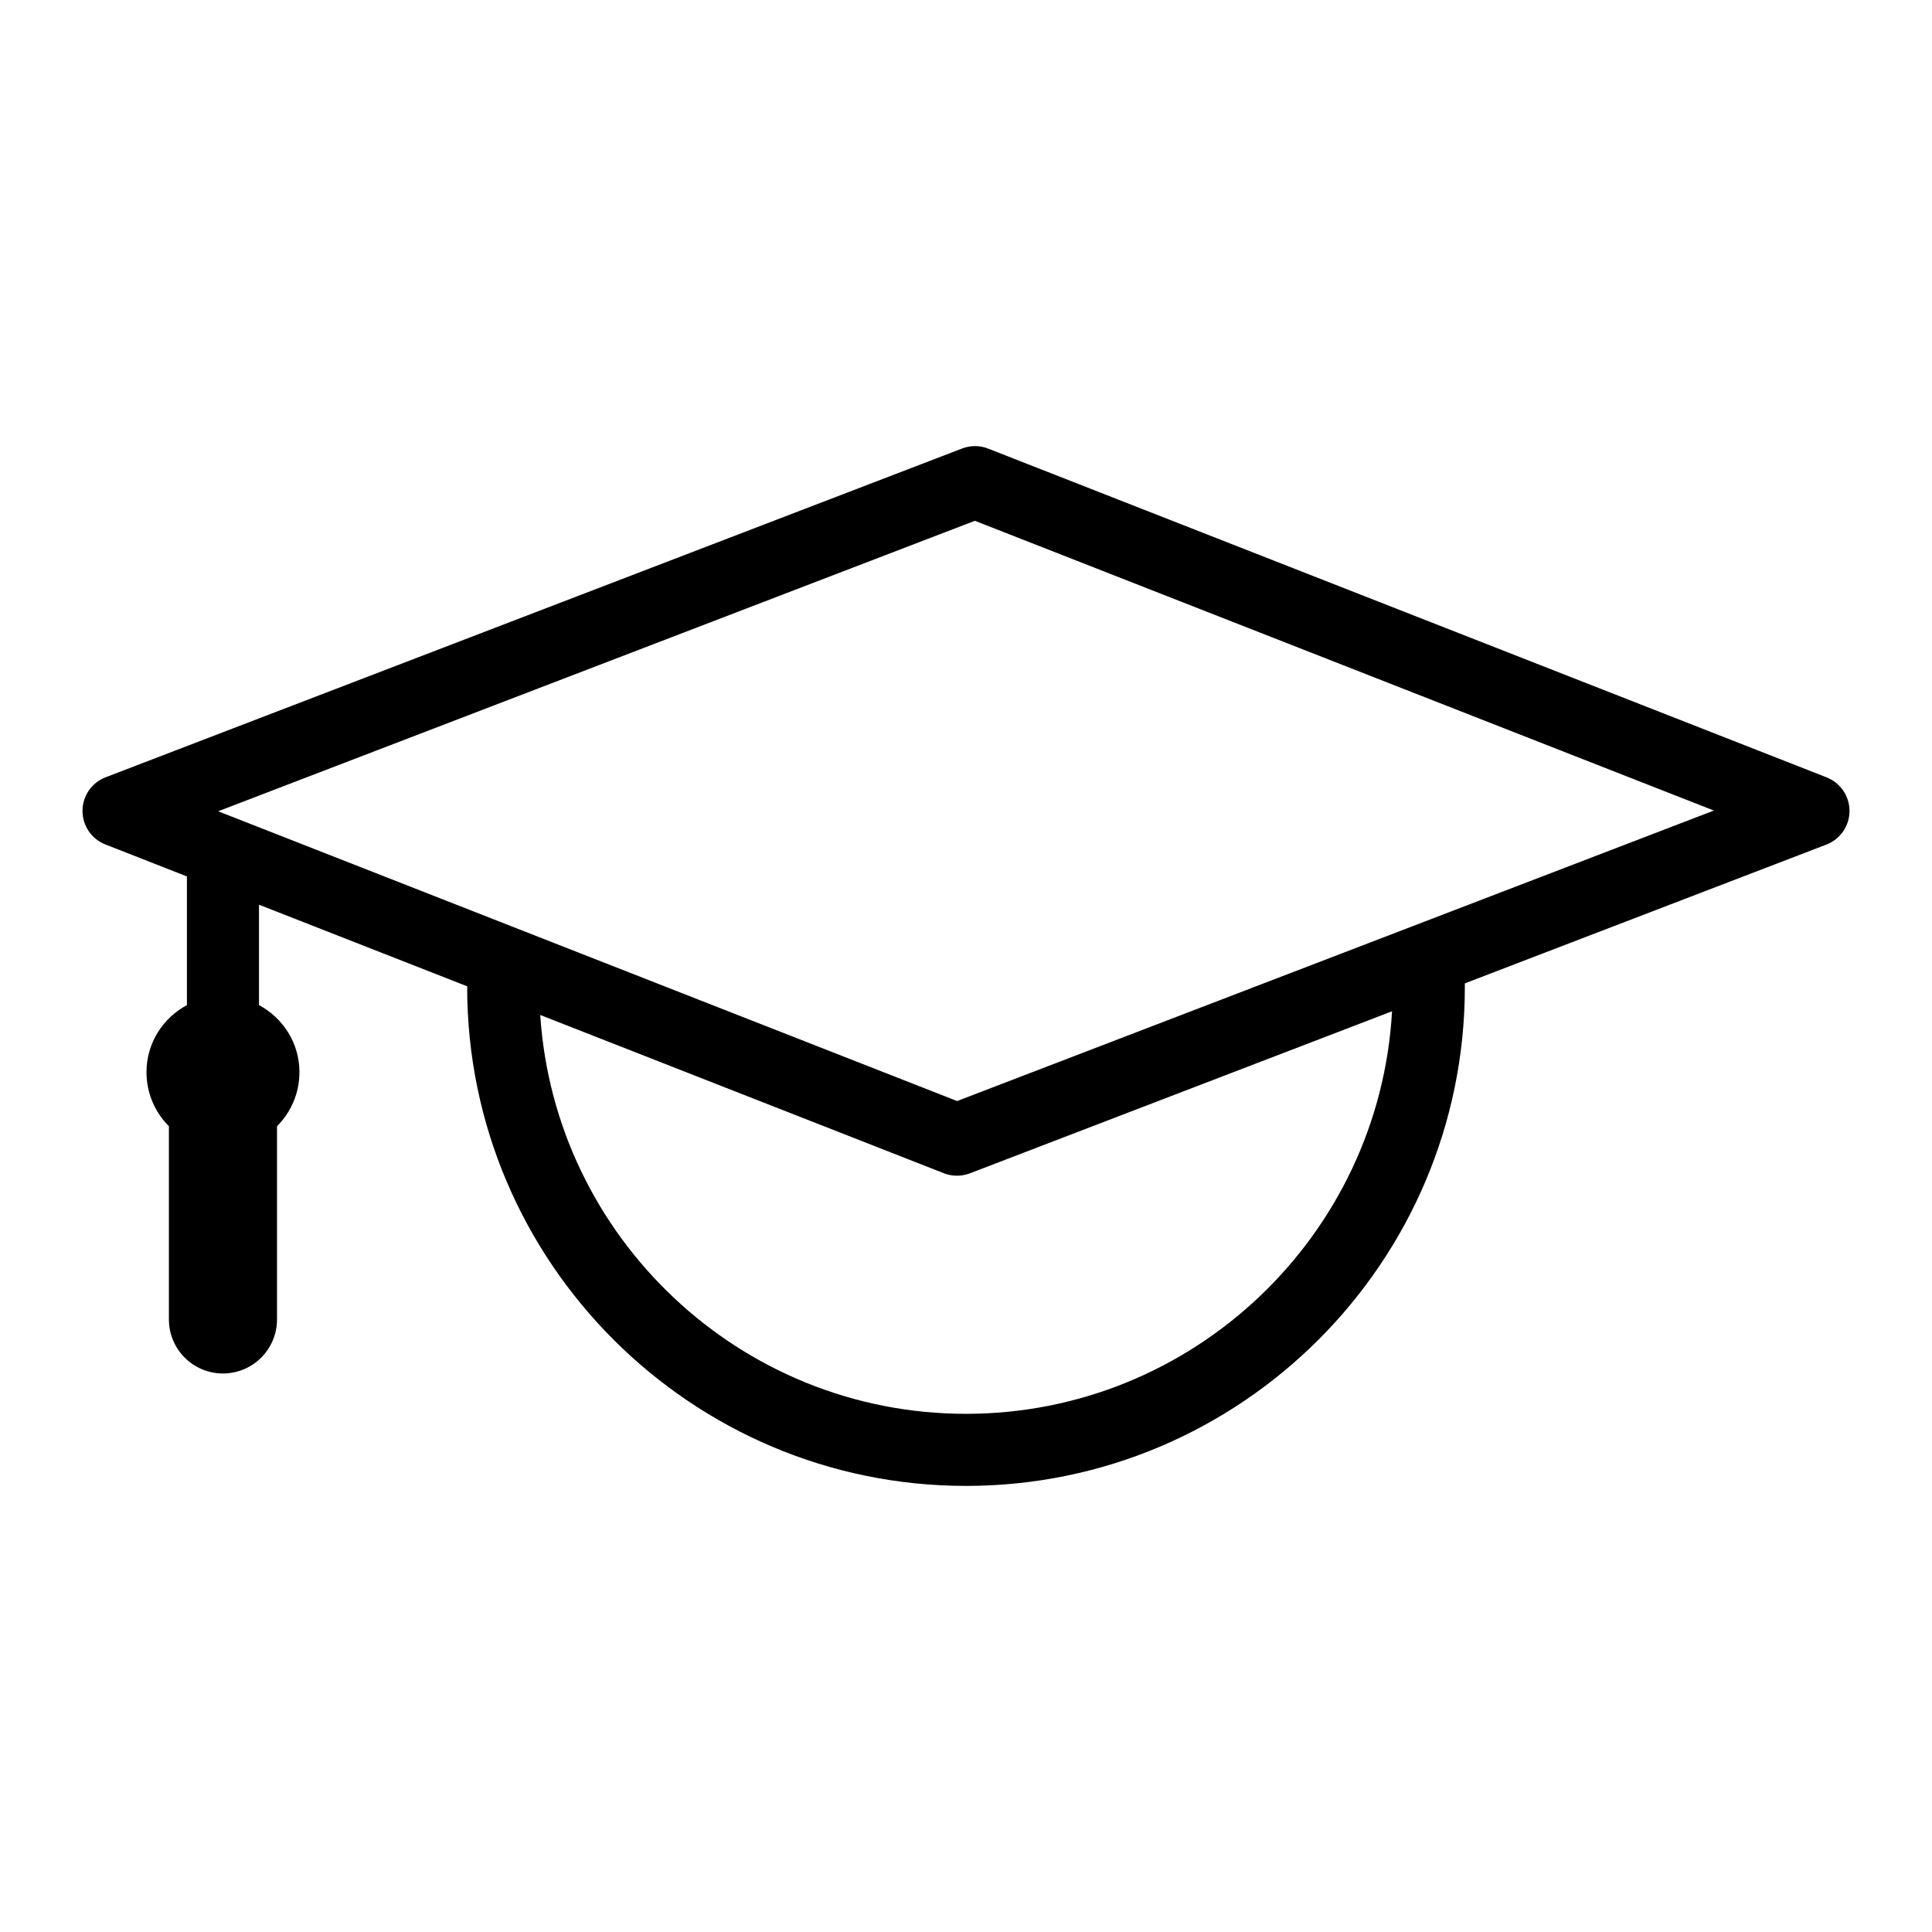 <?xml version="1.0" encoding="UTF-8"?>
<!-- Uploaded to: ICON Repo, www.svgrepo.com, Generator: ICON Repo Mixer Tools -->
<svg fill="#000000" width="800px" height="800px" version="1.1" viewBox="144 144 512 512" xmlns="http://www.w3.org/2000/svg">
 <path d="m628.07 350.01-222.2-87.129c-2.223-0.875-4.684-0.875-6.91-0.023l-226.97 87.129c-3.68 1.414-6.113 4.938-6.125 8.883-0.016 3.941 2.391 7.484 6.066 8.922l21.605 8.473v34.094c-6.352 3.418-10.715 10.051-10.715 17.77 0 5.602 2.269 10.668 5.941 14.332v51.203c0 7.91 6.414 14.324 14.324 14.324 7.91 0 14.324-6.41 14.324-14.324v-51.203c3.676-3.664 5.945-8.73 5.945-14.332 0-7.715-4.367-14.352-10.719-17.77v-26.605l55.211 21.645c-0.004 0.125-0.039 0.242-0.039 0.363 0.094 72.793 59.395 132.02 132.19 132.02 72.891 0 132.2-59.301 132.2-132.19v-0.738c0-0.086-0.023-0.16-0.023-0.242l95.836-36.789c3.68-1.414 6.113-4.938 6.129-8.883 0.012-3.938-2.394-7.481-6.066-8.922zm-228.07 168.67c-59.84 0-109-46.785-112.83-105.7l106.96 41.941c1.117 0.438 2.305 0.656 3.484 0.656 1.16 0 2.316-0.211 3.422-0.633l111.87-42.945c-3.344 59.383-52.699 106.68-112.91 106.68zm-2.352-82.891-190.84-74.832s-0.004 0-0.004-0.004l-4.992-1.953 200.54-76.984 195.84 76.789z"/>
</svg>